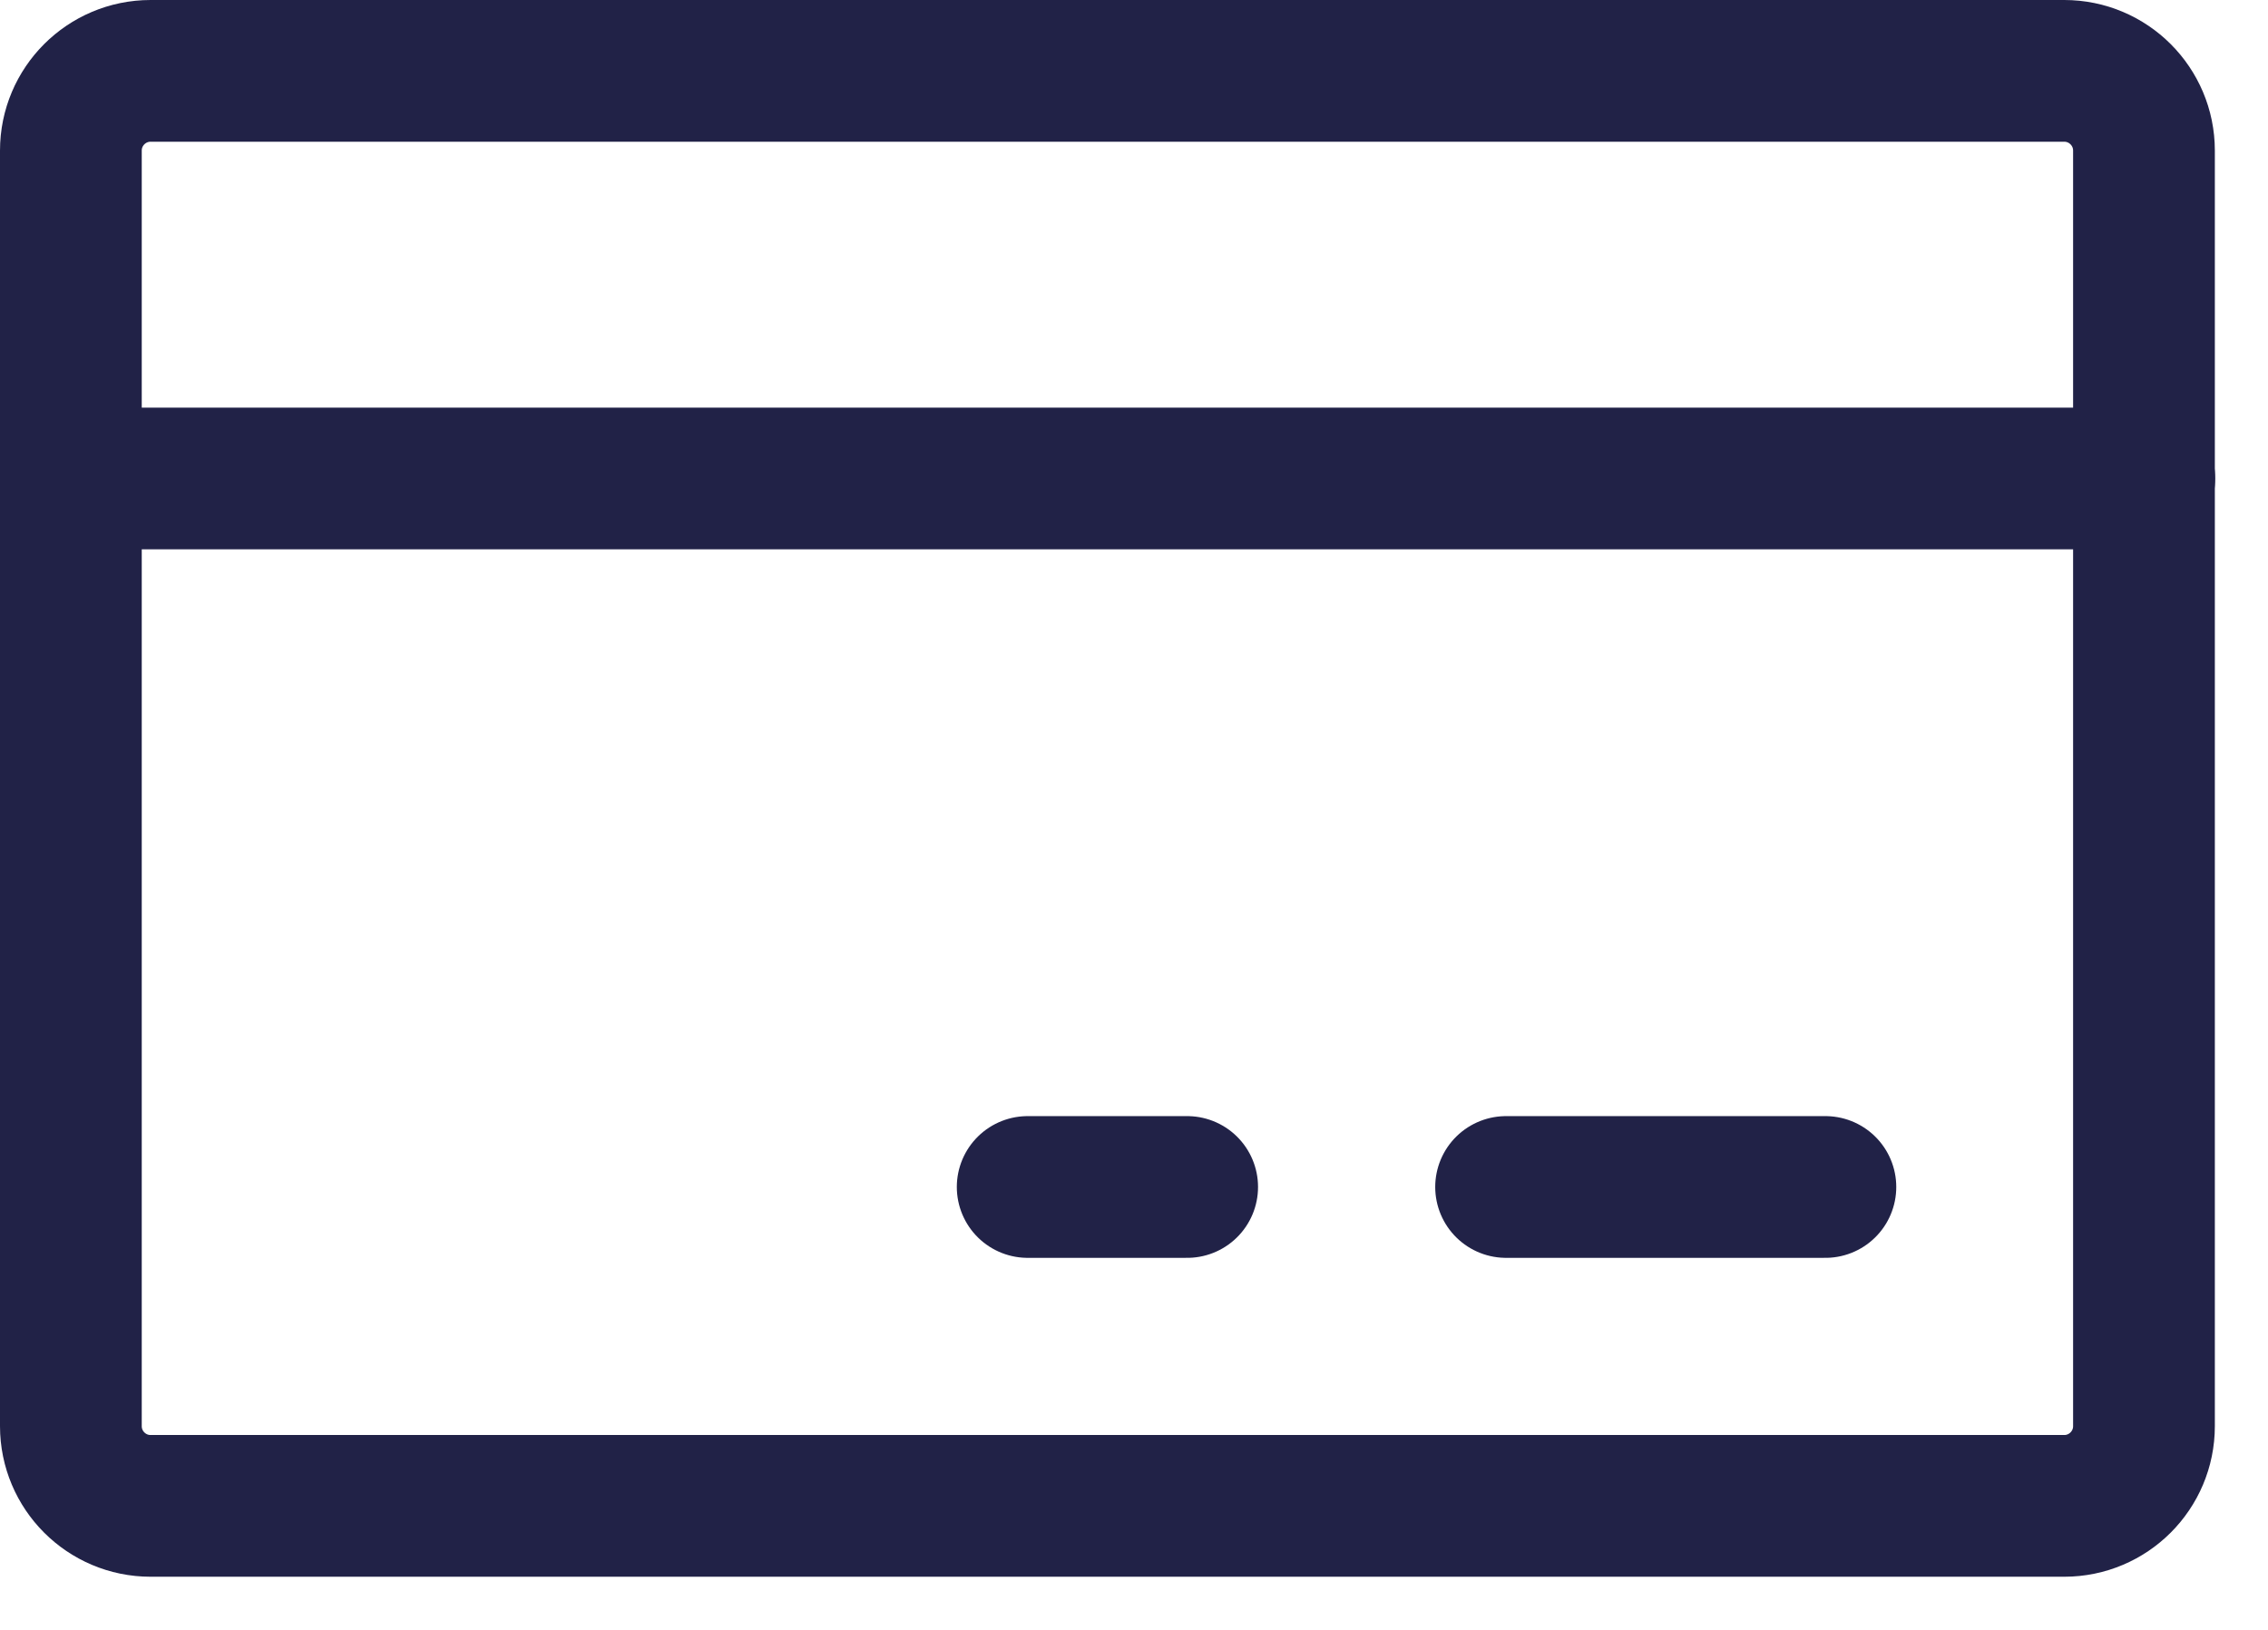 <svg width="32" height="23" viewBox="0 0 32 23" fill="none" xmlns="http://www.w3.org/2000/svg">
    <path
        d="M29.125 1H2.125C1.504 1 1 1.504 1 2.125V20.125C1 20.746 1.504 21.25 2.125 21.25H29.125C29.746 21.25 30.25 20.746 30.25 20.125V2.125C30.25 1.504 29.746 1 29.125 1Z"
        stroke="#212247" stroke-width="2" stroke-linecap="round" stroke-linejoin="round" />
    <path d="M21.25 16.75H25.755" stroke="#212247" stroke-width="2" stroke-linecap="round"
        stroke-linejoin="round" />
    <path d="M14.5 16.75H16.75" stroke="#212247" stroke-width="2" stroke-linecap="round"
        stroke-linejoin="round" />
    <path d="M1 6.752H30.255" stroke="#212247" stroke-width="2" stroke-linecap="round"
        stroke-linejoin="round" />
</svg>